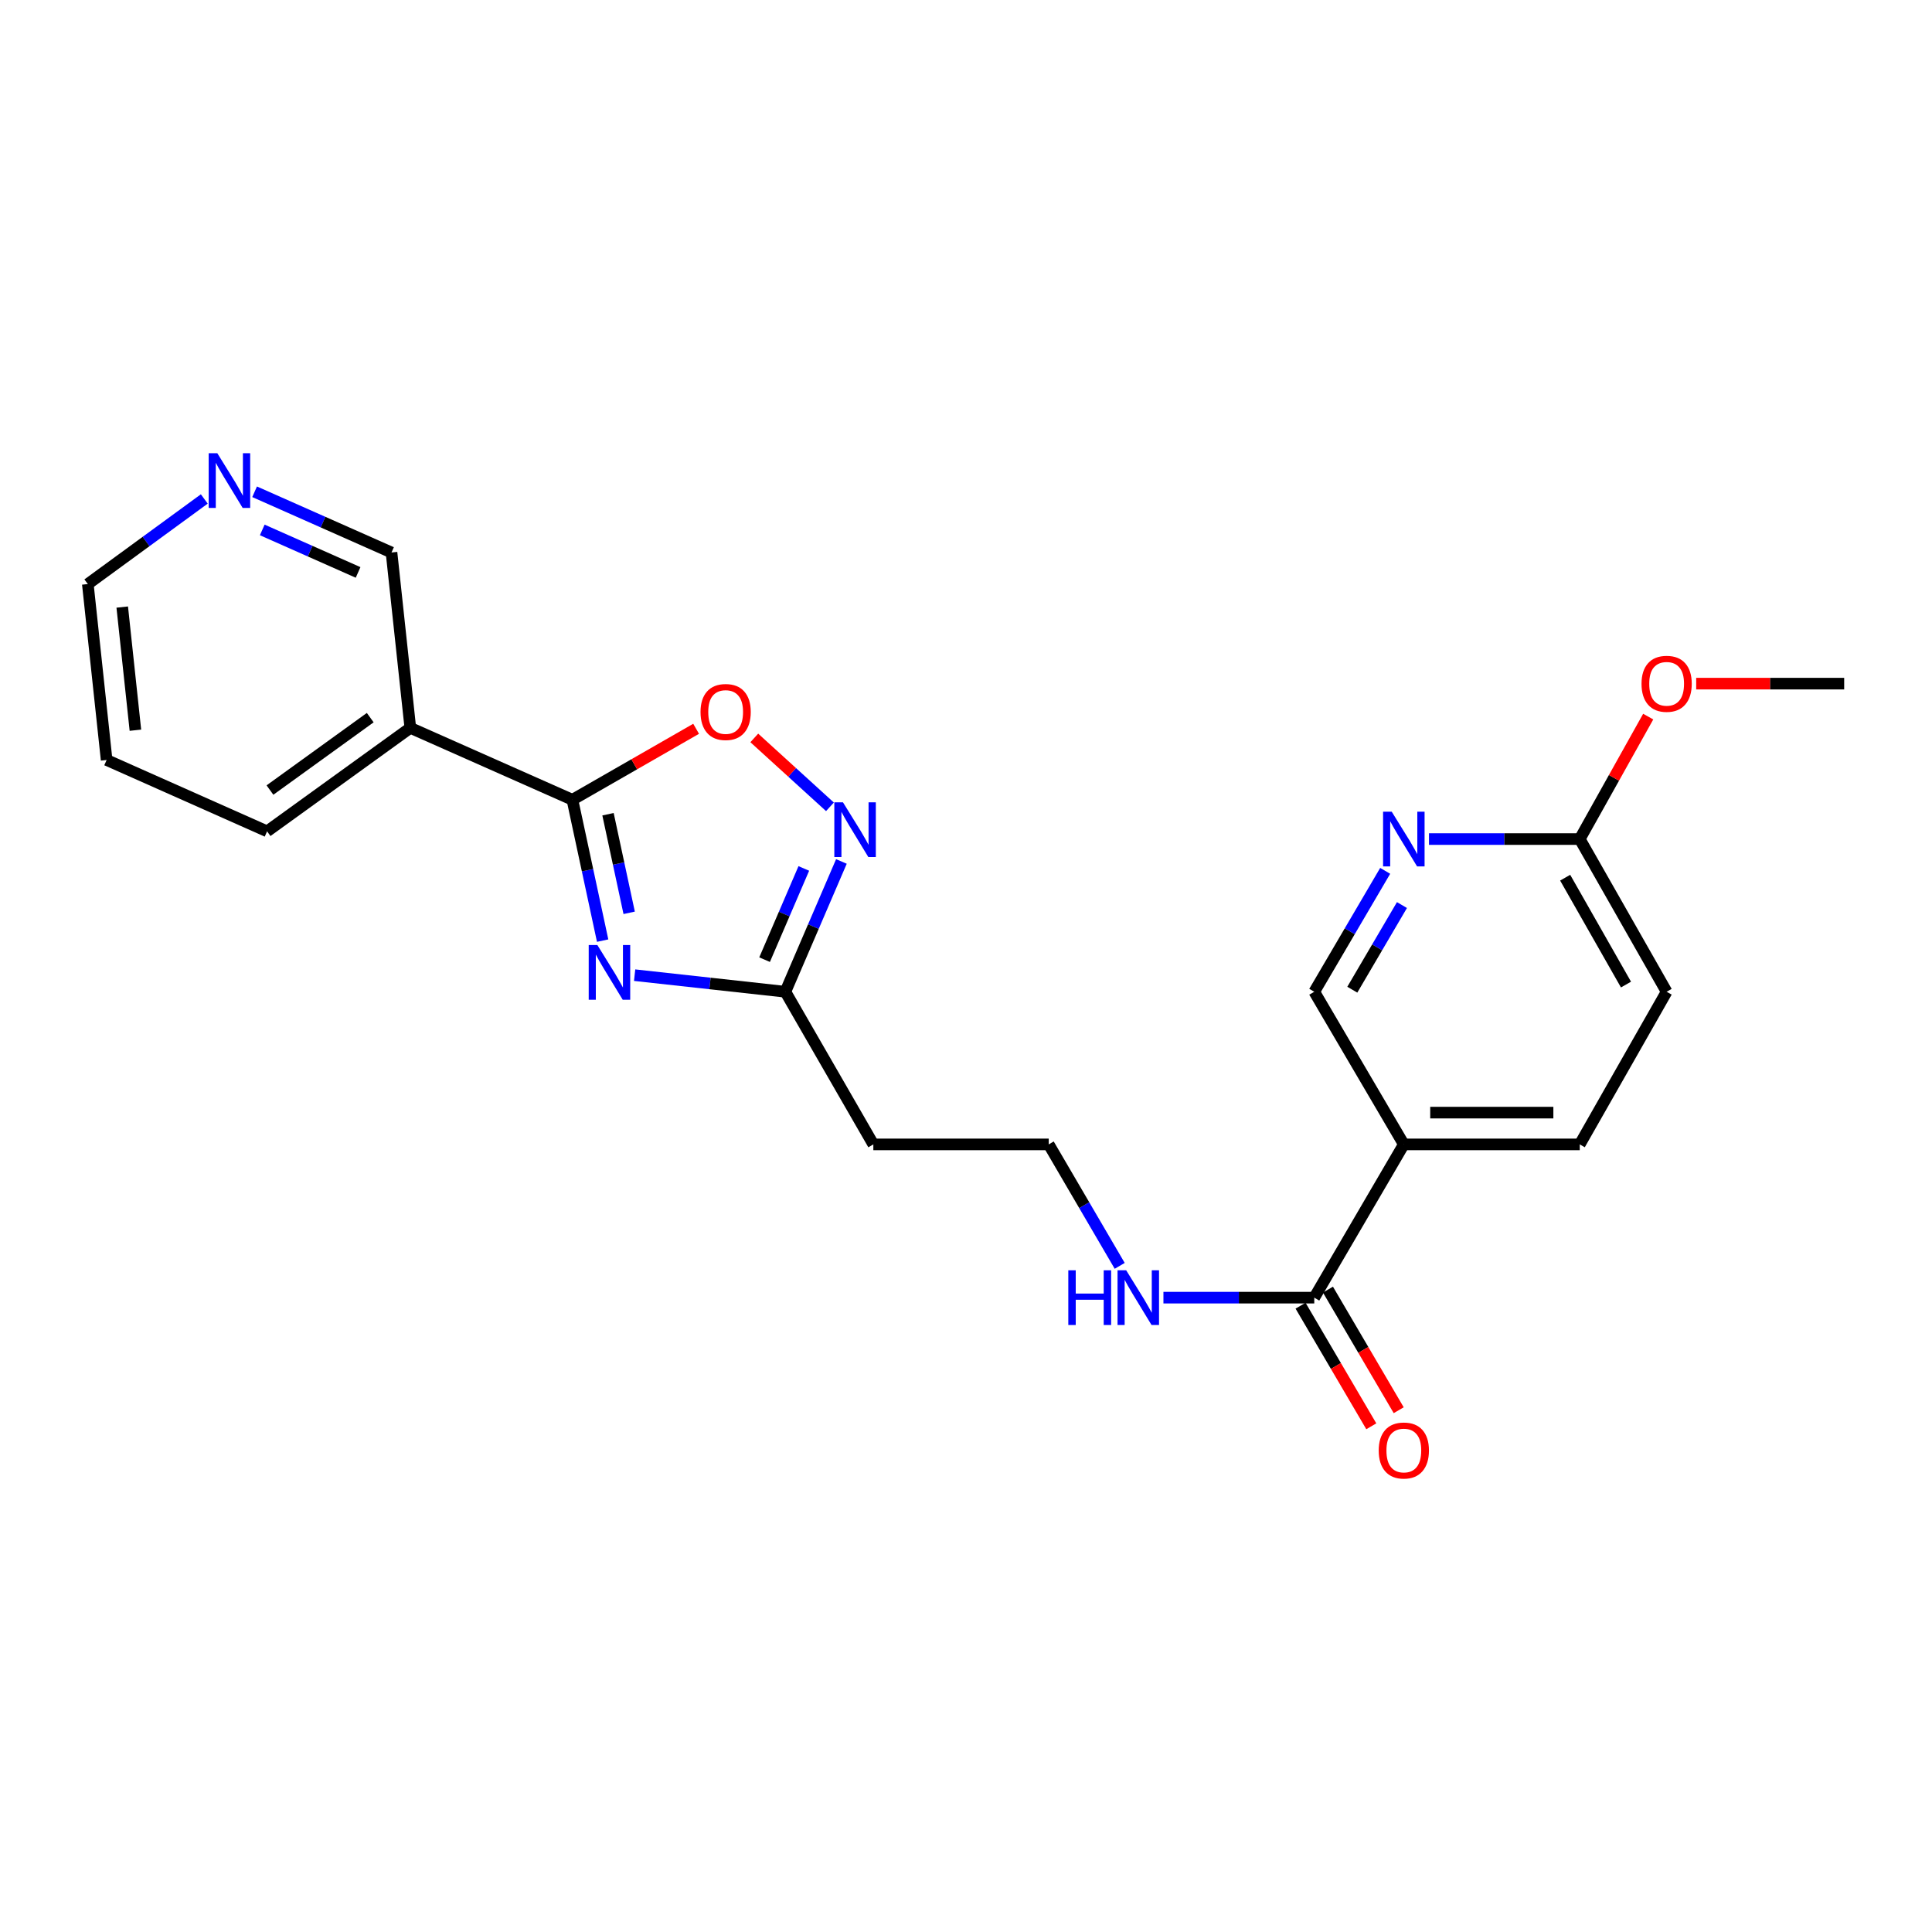<?xml version='1.0' encoding='iso-8859-1'?>
<svg version='1.1' baseProfile='full'
              xmlns='http://www.w3.org/2000/svg'
                      xmlns:rdkit='http://www.rdkit.org/xml'
                      xmlns:xlink='http://www.w3.org/1999/xlink'
                  xml:space='preserve'
width='1000px' height='1000px' viewBox='0 0 1000 1000'>
<!-- END OF HEADER -->
<rect style='opacity:1.0;fill:#FFFFFF;stroke:none' width='1000' height='1000' x='0' y='0'> </rect>
<path class='bond-0' d='M 311.926,486.864 L 304.101,450.412' style='fill:none;fill-rule:evenodd;stroke:#0000FF;stroke-width:6px;stroke-linecap:butt;stroke-linejoin:miter;stroke-opacity:1' />
<path class='bond-0' d='M 304.101,450.412 L 296.277,413.96' style='fill:none;fill-rule:evenodd;stroke:#000000;stroke-width:6px;stroke-linecap:butt;stroke-linejoin:miter;stroke-opacity:1' />
<path class='bond-0' d='M 325.658,472.477 L 320.181,446.961' style='fill:none;fill-rule:evenodd;stroke:#0000FF;stroke-width:6px;stroke-linecap:butt;stroke-linejoin:miter;stroke-opacity:1' />
<path class='bond-0' d='M 320.181,446.961 L 314.705,421.444' style='fill:none;fill-rule:evenodd;stroke:#000000;stroke-width:6px;stroke-linecap:butt;stroke-linejoin:miter;stroke-opacity:1' />
<path class='bond-2' d='M 328.485,504.743 L 367.494,509.038' style='fill:none;fill-rule:evenodd;stroke:#0000FF;stroke-width:6px;stroke-linecap:butt;stroke-linejoin:miter;stroke-opacity:1' />
<path class='bond-2' d='M 367.494,509.038 L 406.503,513.332' style='fill:none;fill-rule:evenodd;stroke:#000000;stroke-width:6px;stroke-linecap:butt;stroke-linejoin:miter;stroke-opacity:1' />
<path class='bond-3' d='M 296.277,413.96 L 328.292,395.591' style='fill:none;fill-rule:evenodd;stroke:#000000;stroke-width:6px;stroke-linecap:butt;stroke-linejoin:miter;stroke-opacity:1' />
<path class='bond-3' d='M 328.292,395.591 L 360.308,377.221' style='fill:none;fill-rule:evenodd;stroke:#FF0000;stroke-width:6px;stroke-linecap:butt;stroke-linejoin:miter;stroke-opacity:1' />
<path class='bond-6' d='M 296.277,413.96 L 212.383,376.746' style='fill:none;fill-rule:evenodd;stroke:#000000;stroke-width:6px;stroke-linecap:butt;stroke-linejoin:miter;stroke-opacity:1' />
<path class='bond-1' d='M 435.512,445.89 L 421.008,479.611' style='fill:none;fill-rule:evenodd;stroke:#0000FF;stroke-width:6px;stroke-linecap:butt;stroke-linejoin:miter;stroke-opacity:1' />
<path class='bond-1' d='M 421.008,479.611 L 406.503,513.332' style='fill:none;fill-rule:evenodd;stroke:#000000;stroke-width:6px;stroke-linecap:butt;stroke-linejoin:miter;stroke-opacity:1' />
<path class='bond-1' d='M 416.053,449.508 L 405.9,473.113' style='fill:none;fill-rule:evenodd;stroke:#0000FF;stroke-width:6px;stroke-linecap:butt;stroke-linejoin:miter;stroke-opacity:1' />
<path class='bond-1' d='M 405.9,473.113 L 395.747,496.717' style='fill:none;fill-rule:evenodd;stroke:#000000;stroke-width:6px;stroke-linecap:butt;stroke-linejoin:miter;stroke-opacity:1' />
<path class='bond-23' d='M 429.579,417.606 L 409.999,399.777' style='fill:none;fill-rule:evenodd;stroke:#0000FF;stroke-width:6px;stroke-linecap:butt;stroke-linejoin:miter;stroke-opacity:1' />
<path class='bond-23' d='M 409.999,399.777 L 390.419,381.949' style='fill:none;fill-rule:evenodd;stroke:#FF0000;stroke-width:6px;stroke-linecap:butt;stroke-linejoin:miter;stroke-opacity:1' />
<path class='bond-10' d='M 406.503,513.332 L 452.041,592.338' style='fill:none;fill-rule:evenodd;stroke:#000000;stroke-width:6px;stroke-linecap:butt;stroke-linejoin:miter;stroke-opacity:1' />
<path class='bond-4' d='M 726.619,592.338 L 680.259,671.663' style='fill:none;fill-rule:evenodd;stroke:#000000;stroke-width:6px;stroke-linecap:butt;stroke-linejoin:miter;stroke-opacity:1' />
<path class='bond-8' d='M 726.619,592.338 L 680.259,513.332' style='fill:none;fill-rule:evenodd;stroke:#000000;stroke-width:6px;stroke-linecap:butt;stroke-linejoin:miter;stroke-opacity:1' />
<path class='bond-12' d='M 726.619,592.338 L 817.677,592.338' style='fill:none;fill-rule:evenodd;stroke:#000000;stroke-width:6px;stroke-linecap:butt;stroke-linejoin:miter;stroke-opacity:1' />
<path class='bond-12' d='M 740.278,575.891 L 804.018,575.891' style='fill:none;fill-rule:evenodd;stroke:#000000;stroke-width:6px;stroke-linecap:butt;stroke-linejoin:miter;stroke-opacity:1' />
<path class='bond-5' d='M 680.259,671.663 L 641.226,671.663' style='fill:none;fill-rule:evenodd;stroke:#000000;stroke-width:6px;stroke-linecap:butt;stroke-linejoin:miter;stroke-opacity:1' />
<path class='bond-5' d='M 641.226,671.663 L 602.192,671.663' style='fill:none;fill-rule:evenodd;stroke:#0000FF;stroke-width:6px;stroke-linecap:butt;stroke-linejoin:miter;stroke-opacity:1' />
<path class='bond-11' d='M 673.167,675.824 L 691.475,707.035' style='fill:none;fill-rule:evenodd;stroke:#000000;stroke-width:6px;stroke-linecap:butt;stroke-linejoin:miter;stroke-opacity:1' />
<path class='bond-11' d='M 691.475,707.035 L 709.783,738.246' style='fill:none;fill-rule:evenodd;stroke:#FF0000;stroke-width:6px;stroke-linecap:butt;stroke-linejoin:miter;stroke-opacity:1' />
<path class='bond-11' d='M 687.352,667.503 L 705.66,698.714' style='fill:none;fill-rule:evenodd;stroke:#000000;stroke-width:6px;stroke-linecap:butt;stroke-linejoin:miter;stroke-opacity:1' />
<path class='bond-11' d='M 705.66,698.714 L 723.969,729.925' style='fill:none;fill-rule:evenodd;stroke:#FF0000;stroke-width:6px;stroke-linecap:butt;stroke-linejoin:miter;stroke-opacity:1' />
<path class='bond-17' d='M 212.383,376.746 L 202.644,285.972' style='fill:none;fill-rule:evenodd;stroke:#000000;stroke-width:6px;stroke-linecap:butt;stroke-linejoin:miter;stroke-opacity:1' />
<path class='bond-19' d='M 212.383,376.746 L 138.239,430.297' style='fill:none;fill-rule:evenodd;stroke:#000000;stroke-width:6px;stroke-linecap:butt;stroke-linejoin:miter;stroke-opacity:1' />
<path class='bond-19' d='M 191.632,371.446 L 139.731,408.932' style='fill:none;fill-rule:evenodd;stroke:#000000;stroke-width:6px;stroke-linecap:butt;stroke-linejoin:miter;stroke-opacity:1' />
<path class='bond-7' d='M 716.97,450.749 L 698.615,482.041' style='fill:none;fill-rule:evenodd;stroke:#0000FF;stroke-width:6px;stroke-linecap:butt;stroke-linejoin:miter;stroke-opacity:1' />
<path class='bond-7' d='M 698.615,482.041 L 680.259,513.332' style='fill:none;fill-rule:evenodd;stroke:#000000;stroke-width:6px;stroke-linecap:butt;stroke-linejoin:miter;stroke-opacity:1' />
<path class='bond-7' d='M 725.649,468.458 L 712.8,490.362' style='fill:none;fill-rule:evenodd;stroke:#0000FF;stroke-width:6px;stroke-linecap:butt;stroke-linejoin:miter;stroke-opacity:1' />
<path class='bond-7' d='M 712.8,490.362 L 699.952,512.266' style='fill:none;fill-rule:evenodd;stroke:#000000;stroke-width:6px;stroke-linecap:butt;stroke-linejoin:miter;stroke-opacity:1' />
<path class='bond-25' d='M 739.636,434.299 L 778.656,434.299' style='fill:none;fill-rule:evenodd;stroke:#0000FF;stroke-width:6px;stroke-linecap:butt;stroke-linejoin:miter;stroke-opacity:1' />
<path class='bond-25' d='M 778.656,434.299 L 817.677,434.299' style='fill:none;fill-rule:evenodd;stroke:#000000;stroke-width:6px;stroke-linecap:butt;stroke-linejoin:miter;stroke-opacity:1' />
<path class='bond-9' d='M 817.677,434.299 L 862.648,513.332' style='fill:none;fill-rule:evenodd;stroke:#000000;stroke-width:6px;stroke-linecap:butt;stroke-linejoin:miter;stroke-opacity:1' />
<path class='bond-9' d='M 810.128,454.287 L 841.608,509.611' style='fill:none;fill-rule:evenodd;stroke:#000000;stroke-width:6px;stroke-linecap:butt;stroke-linejoin:miter;stroke-opacity:1' />
<path class='bond-18' d='M 817.677,434.299 L 835.393,402.606' style='fill:none;fill-rule:evenodd;stroke:#000000;stroke-width:6px;stroke-linecap:butt;stroke-linejoin:miter;stroke-opacity:1' />
<path class='bond-18' d='M 835.393,402.606 L 853.109,370.914' style='fill:none;fill-rule:evenodd;stroke:#FF0000;stroke-width:6px;stroke-linecap:butt;stroke-linejoin:miter;stroke-opacity:1' />
<path class='bond-16' d='M 452.041,592.338 L 542.815,592.338' style='fill:none;fill-rule:evenodd;stroke:#000000;stroke-width:6px;stroke-linecap:butt;stroke-linejoin:miter;stroke-opacity:1' />
<path class='bond-15' d='M 817.677,592.338 L 862.648,513.332' style='fill:none;fill-rule:evenodd;stroke:#000000;stroke-width:6px;stroke-linecap:butt;stroke-linejoin:miter;stroke-opacity:1' />
<path class='bond-13' d='M 131.784,254.54 L 167.214,270.256' style='fill:none;fill-rule:evenodd;stroke:#0000FF;stroke-width:6px;stroke-linecap:butt;stroke-linejoin:miter;stroke-opacity:1' />
<path class='bond-13' d='M 167.214,270.256 L 202.644,285.972' style='fill:none;fill-rule:evenodd;stroke:#000000;stroke-width:6px;stroke-linecap:butt;stroke-linejoin:miter;stroke-opacity:1' />
<path class='bond-13' d='M 135.744,274.289 L 160.545,285.29' style='fill:none;fill-rule:evenodd;stroke:#0000FF;stroke-width:6px;stroke-linecap:butt;stroke-linejoin:miter;stroke-opacity:1' />
<path class='bond-13' d='M 160.545,285.29 L 185.346,296.291' style='fill:none;fill-rule:evenodd;stroke:#000000;stroke-width:6px;stroke-linecap:butt;stroke-linejoin:miter;stroke-opacity:1' />
<path class='bond-24' d='M 105.74,258.263 L 75.597,280.286' style='fill:none;fill-rule:evenodd;stroke:#0000FF;stroke-width:6px;stroke-linecap:butt;stroke-linejoin:miter;stroke-opacity:1' />
<path class='bond-24' d='M 75.597,280.286 L 45.455,302.309' style='fill:none;fill-rule:evenodd;stroke:#000000;stroke-width:6px;stroke-linecap:butt;stroke-linejoin:miter;stroke-opacity:1' />
<path class='bond-14' d='M 579.557,655.206 L 561.186,623.772' style='fill:none;fill-rule:evenodd;stroke:#0000FF;stroke-width:6px;stroke-linecap:butt;stroke-linejoin:miter;stroke-opacity:1' />
<path class='bond-14' d='M 561.186,623.772 L 542.815,592.338' style='fill:none;fill-rule:evenodd;stroke:#000000;stroke-width:6px;stroke-linecap:butt;stroke-linejoin:miter;stroke-opacity:1' />
<path class='bond-21' d='M 877.945,353.85 L 916.245,353.85' style='fill:none;fill-rule:evenodd;stroke:#FF0000;stroke-width:6px;stroke-linecap:butt;stroke-linejoin:miter;stroke-opacity:1' />
<path class='bond-21' d='M 916.245,353.85 L 954.545,353.85' style='fill:none;fill-rule:evenodd;stroke:#000000;stroke-width:6px;stroke-linecap:butt;stroke-linejoin:miter;stroke-opacity:1' />
<path class='bond-22' d='M 138.239,430.297 L 55.194,393.366' style='fill:none;fill-rule:evenodd;stroke:#000000;stroke-width:6px;stroke-linecap:butt;stroke-linejoin:miter;stroke-opacity:1' />
<path class='bond-20' d='M 45.455,302.309 L 55.194,393.366' style='fill:none;fill-rule:evenodd;stroke:#000000;stroke-width:6px;stroke-linecap:butt;stroke-linejoin:miter;stroke-opacity:1' />
<path class='bond-20' d='M 63.268,314.218 L 70.086,377.958' style='fill:none;fill-rule:evenodd;stroke:#000000;stroke-width:6px;stroke-linecap:butt;stroke-linejoin:miter;stroke-opacity:1' />
<path  class='atom-0' d='M 309.195 489.149
L 318.475 504.149
Q 319.395 505.629, 320.875 508.309
Q 322.355 510.989, 322.435 511.149
L 322.435 489.149
L 326.195 489.149
L 326.195 517.469
L 322.315 517.469
L 312.355 501.069
Q 311.195 499.149, 309.955 496.949
Q 308.755 494.749, 308.395 494.069
L 308.395 517.469
L 304.715 517.469
L 304.715 489.149
L 309.195 489.149
' fill='#0000FF'/>
<path  class='atom-2' d='M 436.325 415.287
L 445.605 430.287
Q 446.525 431.767, 448.005 434.447
Q 449.485 437.127, 449.565 437.287
L 449.565 415.287
L 453.325 415.287
L 453.325 443.607
L 449.445 443.607
L 439.485 427.207
Q 438.325 425.287, 437.085 423.087
Q 435.885 420.887, 435.525 420.207
L 435.525 443.607
L 431.845 443.607
L 431.845 415.287
L 436.325 415.287
' fill='#0000FF'/>
<path  class='atom-4' d='M 362.594 368.53
Q 362.594 361.73, 365.954 357.93
Q 369.314 354.13, 375.594 354.13
Q 381.874 354.13, 385.234 357.93
Q 388.594 361.73, 388.594 368.53
Q 388.594 375.41, 385.194 379.33
Q 381.794 383.21, 375.594 383.21
Q 369.354 383.21, 365.954 379.33
Q 362.594 375.45, 362.594 368.53
M 375.594 380.01
Q 379.914 380.01, 382.234 377.13
Q 384.594 374.21, 384.594 368.53
Q 384.594 362.97, 382.234 360.17
Q 379.914 357.33, 375.594 357.33
Q 371.274 357.33, 368.914 360.13
Q 366.594 362.93, 366.594 368.53
Q 366.594 374.25, 368.914 377.13
Q 371.274 380.01, 375.594 380.01
' fill='#FF0000'/>
<path  class='atom-8' d='M 720.359 420.139
L 729.639 435.139
Q 730.559 436.619, 732.039 439.299
Q 733.519 441.979, 733.599 442.139
L 733.599 420.139
L 737.359 420.139
L 737.359 448.459
L 733.479 448.459
L 723.519 432.059
Q 722.359 430.139, 721.119 427.939
Q 719.919 425.739, 719.559 425.059
L 719.559 448.459
L 715.879 448.459
L 715.879 420.139
L 720.359 420.139
' fill='#0000FF'/>
<path  class='atom-12' d='M 713.619 750.776
Q 713.619 743.976, 716.979 740.176
Q 720.339 736.376, 726.619 736.376
Q 732.899 736.376, 736.259 740.176
Q 739.619 743.976, 739.619 750.776
Q 739.619 757.656, 736.219 761.576
Q 732.819 765.456, 726.619 765.456
Q 720.379 765.456, 716.979 761.576
Q 713.619 757.696, 713.619 750.776
M 726.619 762.256
Q 730.939 762.256, 733.259 759.376
Q 735.619 756.456, 735.619 750.776
Q 735.619 745.216, 733.259 742.416
Q 730.939 739.576, 726.619 739.576
Q 722.299 739.576, 719.939 742.376
Q 717.619 745.176, 717.619 750.776
Q 717.619 756.496, 719.939 759.376
Q 722.299 762.256, 726.619 762.256
' fill='#FF0000'/>
<path  class='atom-14' d='M 112.49 234.598
L 121.77 249.598
Q 122.69 251.078, 124.17 253.758
Q 125.65 256.438, 125.73 256.598
L 125.73 234.598
L 129.49 234.598
L 129.49 262.918
L 125.61 262.918
L 115.65 246.518
Q 114.49 244.598, 113.25 242.398
Q 112.05 240.198, 111.69 239.518
L 111.69 262.918
L 108.01 262.918
L 108.01 234.598
L 112.49 234.598
' fill='#0000FF'/>
<path  class='atom-15' d='M 552.955 657.503
L 556.795 657.503
L 556.795 669.543
L 571.275 669.543
L 571.275 657.503
L 575.115 657.503
L 575.115 685.823
L 571.275 685.823
L 571.275 672.743
L 556.795 672.743
L 556.795 685.823
L 552.955 685.823
L 552.955 657.503
' fill='#0000FF'/>
<path  class='atom-15' d='M 582.915 657.503
L 592.195 672.503
Q 593.115 673.983, 594.595 676.663
Q 596.075 679.343, 596.155 679.503
L 596.155 657.503
L 599.915 657.503
L 599.915 685.823
L 596.035 685.823
L 586.075 669.423
Q 584.915 667.503, 583.675 665.303
Q 582.475 663.103, 582.115 662.423
L 582.115 685.823
L 578.435 685.823
L 578.435 657.503
L 582.915 657.503
' fill='#0000FF'/>
<path  class='atom-19' d='M 849.648 353.93
Q 849.648 347.13, 853.008 343.33
Q 856.368 339.53, 862.648 339.53
Q 868.928 339.53, 872.288 343.33
Q 875.648 347.13, 875.648 353.93
Q 875.648 360.81, 872.248 364.73
Q 868.848 368.61, 862.648 368.61
Q 856.408 368.61, 853.008 364.73
Q 849.648 360.85, 849.648 353.93
M 862.648 365.41
Q 866.968 365.41, 869.288 362.53
Q 871.648 359.61, 871.648 353.93
Q 871.648 348.37, 869.288 345.57
Q 866.968 342.73, 862.648 342.73
Q 858.328 342.73, 855.968 345.53
Q 853.648 348.33, 853.648 353.93
Q 853.648 359.65, 855.968 362.53
Q 858.328 365.41, 862.648 365.41
' fill='#FF0000'/>
</svg>
